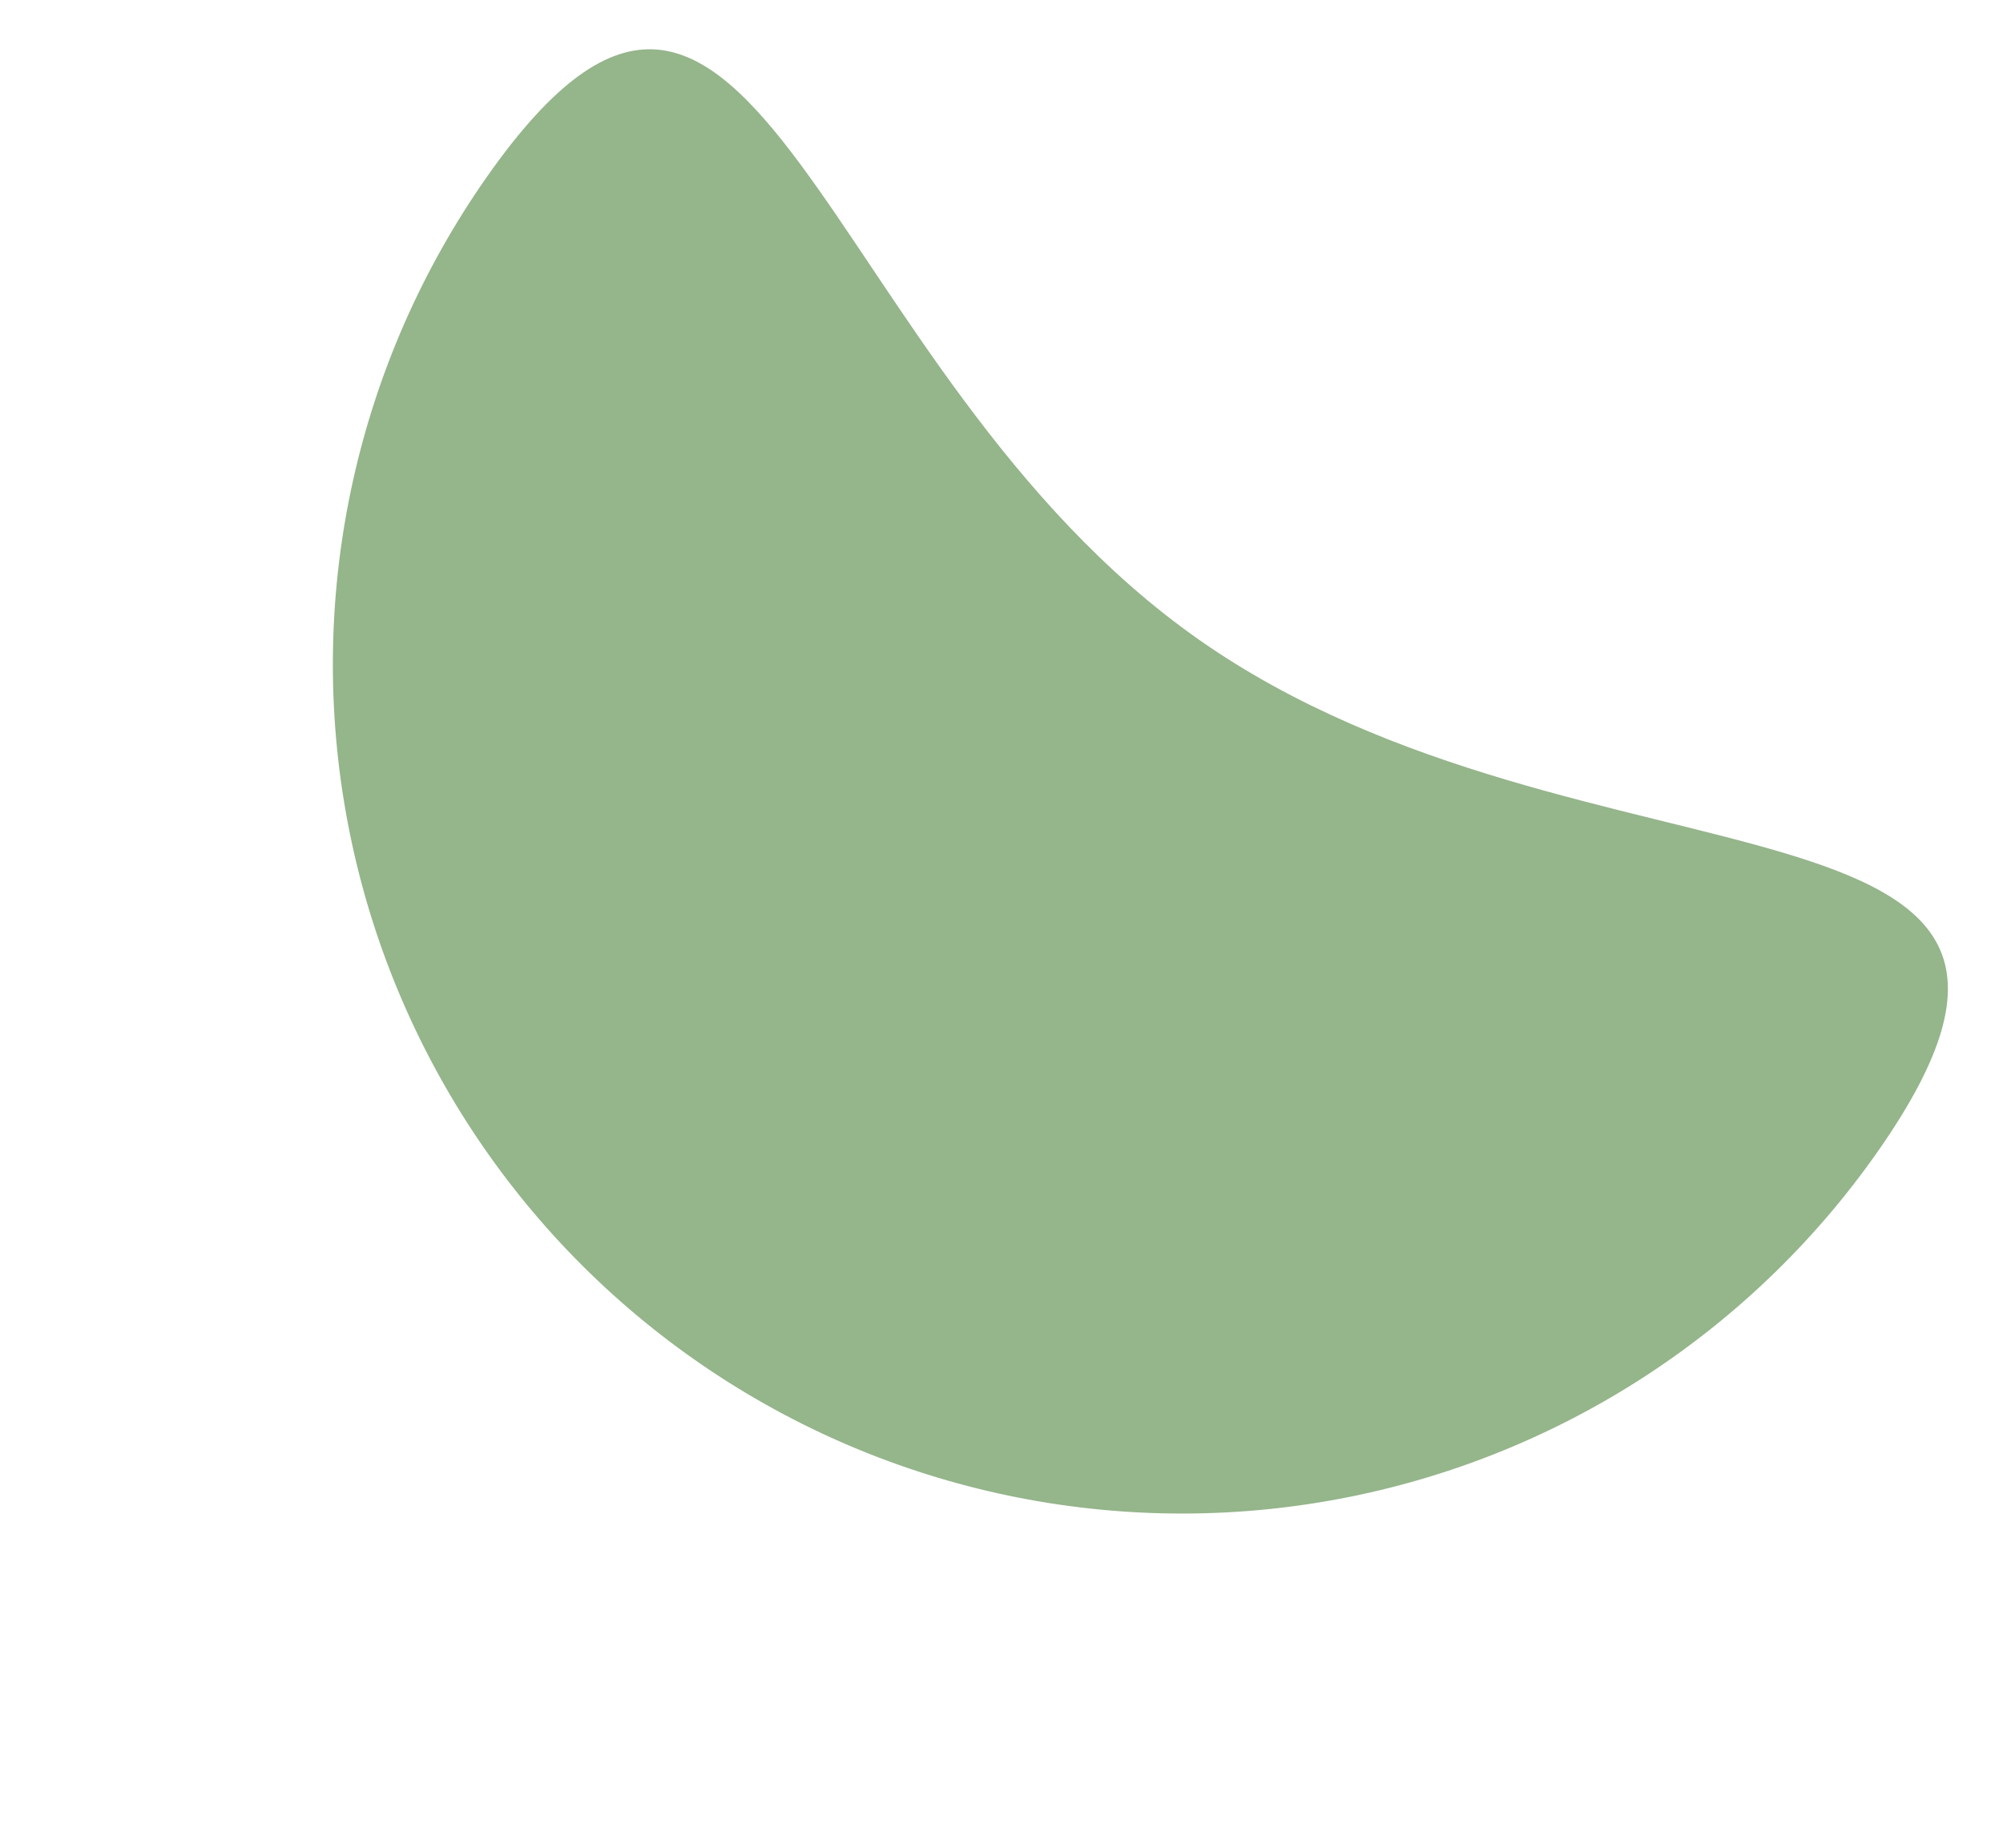 <svg width="415" height="383" viewBox="0 0 415 383" fill="none" xmlns="http://www.w3.org/2000/svg">
<g clip-path="url(#clip0_7_9)">
<path d="M248.485 132.614C328.063 188.387 444.782 159.107 389.009 238.686C362.226 276.901 321.359 302.911 275.399 310.994C229.438 319.078 182.149 308.572 143.934 281.789C105.72 255.006 79.71 214.139 71.626 168.179C63.543 122.218 74.048 74.929 100.831 36.715C156.605 -42.864 168.907 76.841 248.485 132.614Z" fill="#95B58B"/>
</g>
<defs>
<clipPath id="clip0_7_9">
<rect width="414.872" height="382.682" fill="white"/>
</clipPath>
</defs>
</svg>

